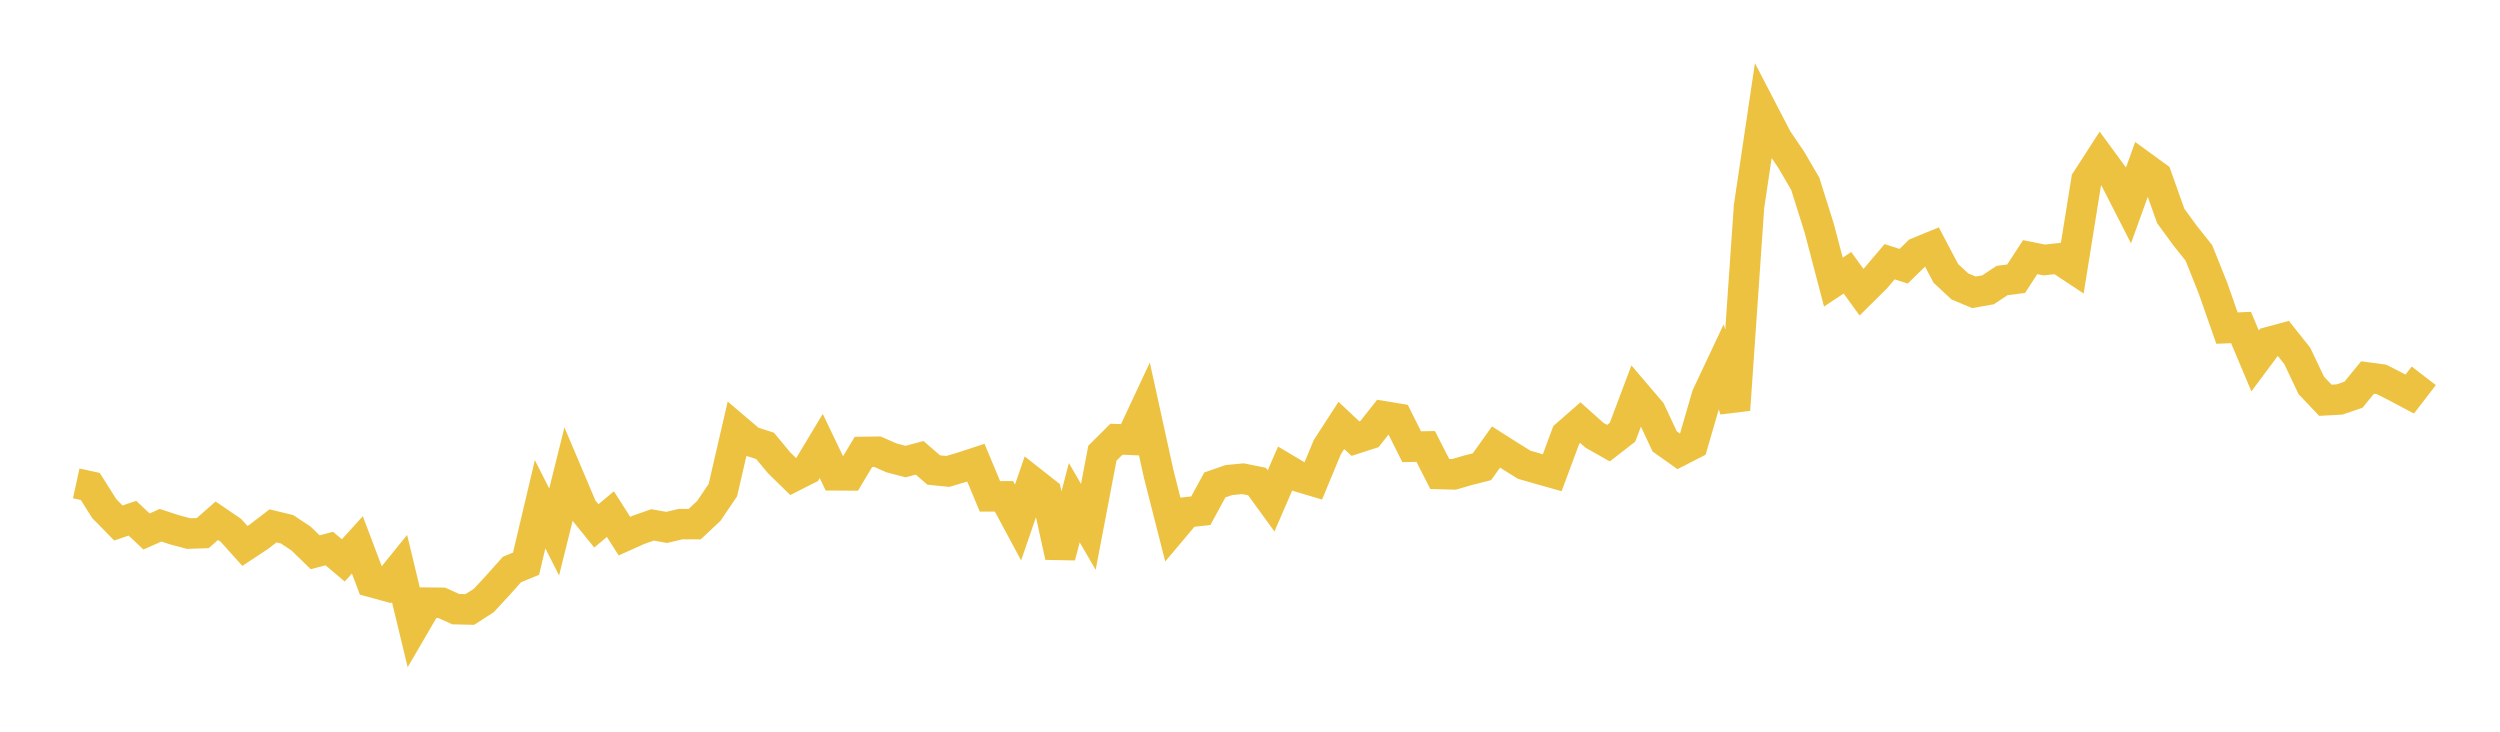<svg width="164" height="48" xmlns="http://www.w3.org/2000/svg" xmlns:xlink="http://www.w3.org/1999/xlink"><path fill="none" stroke="rgb(237,194,64)" stroke-width="2" d="M5,31.71L5.922,31.911L6.844,33.369L7.766,34.309L8.689,33.994L9.611,34.866L10.533,34.457L11.455,34.757L12.377,35.003L13.299,34.972L14.222,34.161L15.144,34.788L16.066,35.814L16.988,35.206L17.91,34.497L18.832,34.721L19.754,35.332L20.677,36.229L21.599,35.985L22.521,36.761L23.443,35.745L24.365,38.178L25.287,38.431L26.21,37.292L27.132,41.117L28.054,39.535L28.976,39.544L29.898,39.961L30.82,39.982L31.743,39.387L32.665,38.39L33.587,37.357L34.509,36.978L35.431,33.078L36.353,34.899L37.275,31.184L38.198,33.361L39.12,34.499L40.042,33.726L40.964,35.171L41.886,34.757L42.808,34.434L43.731,34.599L44.653,34.38L45.575,34.382L46.497,33.516L47.419,32.155L48.341,28.168L49.263,28.953L50.186,29.247L51.108,30.357L52.03,31.259L52.952,30.792L53.874,29.257L54.796,31.181L55.719,31.187L56.641,29.646L57.563,29.633L58.485,30.038L59.407,30.279L60.329,30.033L61.251,30.832L62.174,30.926L63.096,30.653L64.018,30.351L64.94,32.562L65.862,32.56L66.784,34.276L67.707,31.597L68.629,32.322L69.551,36.513L70.473,32.976L71.395,34.563L72.317,29.729L73.24,28.812L74.162,28.851L75.084,26.878L76.006,31.075L76.928,34.7L77.85,33.605L78.772,33.505L79.695,31.811L80.617,31.492L81.539,31.404L82.461,31.59L83.383,32.861L84.305,30.732L85.228,31.281L86.15,31.555L87.072,29.331L87.994,27.908L88.916,28.774L89.838,28.476L90.76,27.306L91.683,27.46L92.605,29.305L93.527,29.288L94.449,31.095L95.371,31.12L96.293,30.852L97.216,30.618L98.138,29.325L99.06,29.911L99.982,30.484L100.904,30.752L101.826,31.011L102.749,28.529L103.671,27.725L104.593,28.55L105.515,29.071L106.437,28.355L107.359,25.908L108.281,26.989L109.204,28.957L110.126,29.61L111.048,29.138L111.97,25.963L112.892,24.005L113.814,26.886L114.737,13.543L115.659,7.345L116.581,9.122L117.503,10.477L118.425,12.056L119.347,14.989L120.269,18.504L121.192,17.894L122.114,19.167L123.036,18.256L123.958,17.169L124.88,17.466L125.802,16.563L126.725,16.185L127.647,17.932L128.569,18.791L129.491,19.176L130.413,19.013L131.335,18.403L132.257,18.285L133.18,16.868L134.102,17.055L135.024,16.953L135.946,17.564L136.868,11.824L137.79,10.396L138.713,11.654L139.635,13.457L140.557,10.906L141.479,11.576L142.401,14.167L143.323,15.43L144.246,16.59L145.168,18.893L146.09,21.523L147.012,21.485L147.934,23.674L148.856,22.436L149.778,22.186L150.701,23.349L151.623,25.287L152.545,26.257L153.467,26.207L154.389,25.893L155.311,24.766L156.234,24.891L157.156,25.362L158.078,25.85L159,24.653"></path></svg>